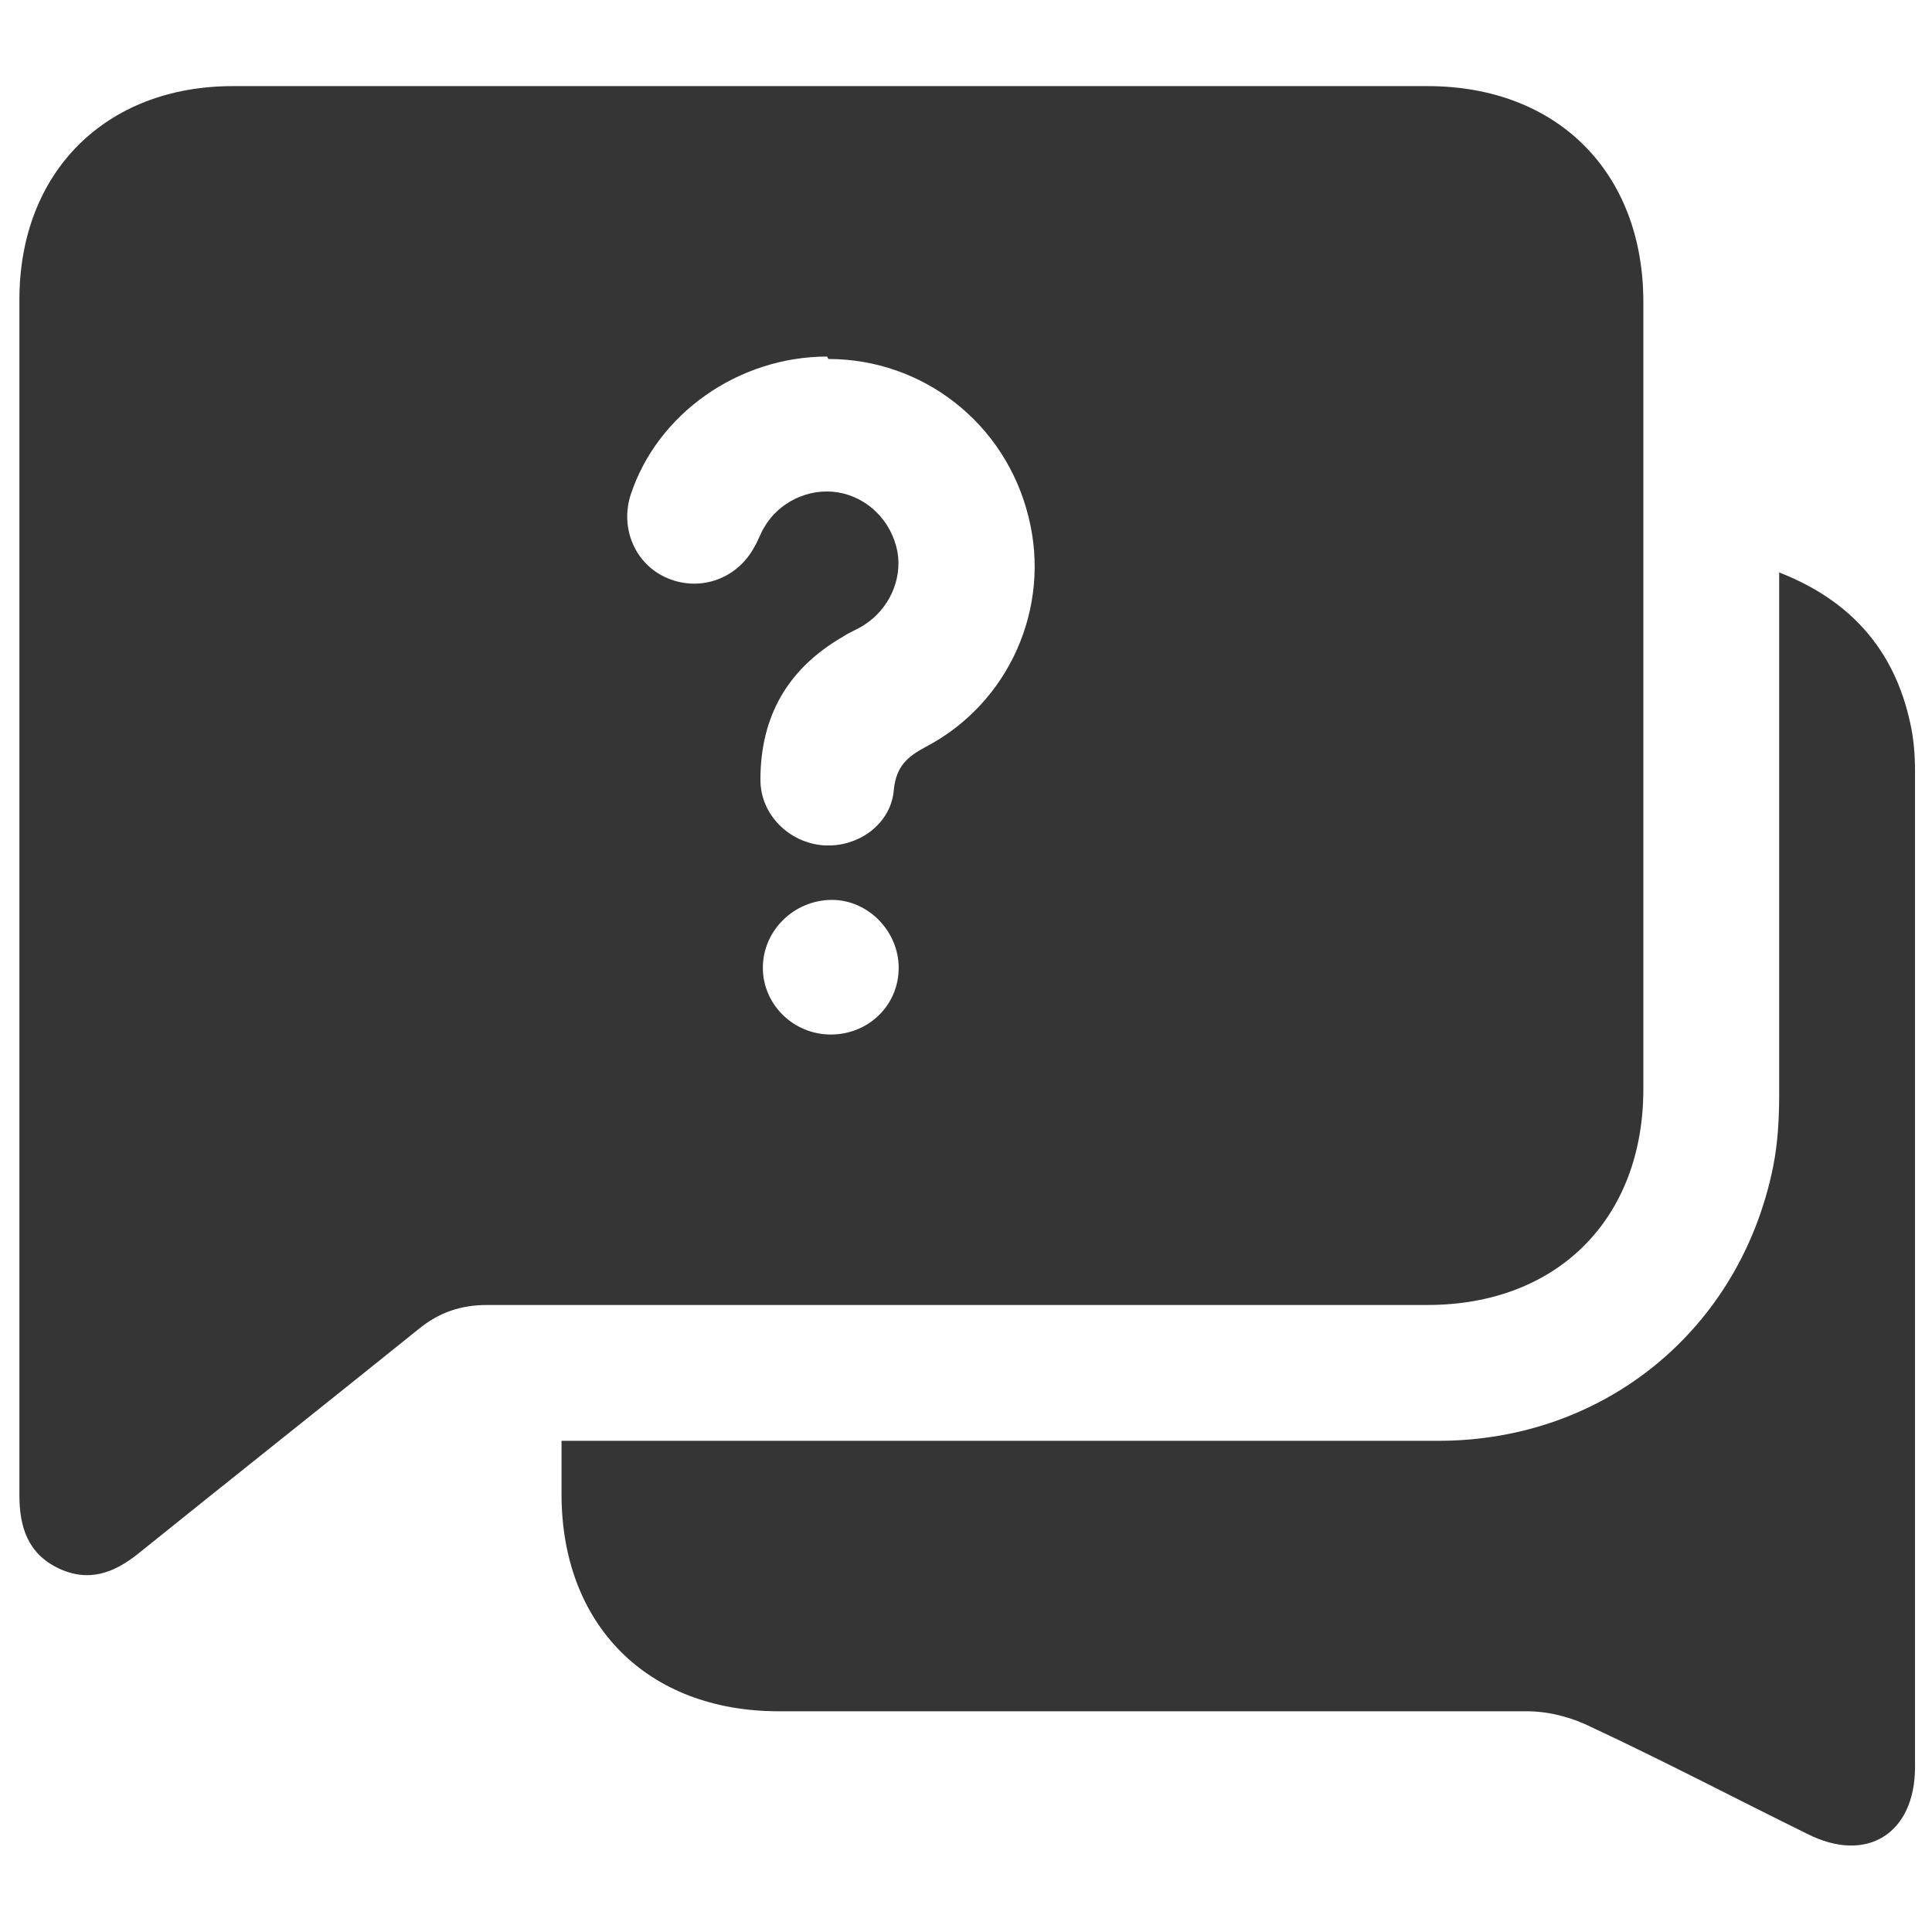 <?xml version="1.0" encoding="UTF-8"?>
<svg id="Layer_1" data-name="Layer 1" xmlns="http://www.w3.org/2000/svg" viewBox="0 0 15.93 15.93">
  <defs>
    <style>
      .cls-1 {
        fill: #353535;
      }
    </style>
  </defs>
  <path class="cls-1" d="M6.87.71c1.63,0,3.27,0,4.9,0,1.07,0,1.78.71,1.78,1.78,0,2.16,0,4.33,0,6.49,0,1.07-.71,1.78-1.78,1.78-2.58,0-5.16,0-7.75,0-.22,0-.4.06-.57.2-.77.62-1.54,1.23-2.31,1.85-.2.16-.41.24-.66.12-.25-.12-.32-.34-.32-.6,0-3.29,0-6.57,0-9.86,0-1.05.71-1.76,1.76-1.76,1.65,0,3.3,0,4.96,0ZM6.82,2.94c-.73,0-1.4.47-1.62,1.14-.09.28.04.58.31.69.27.11.57,0,.71-.26.03-.05.05-.11.08-.16.12-.21.37-.33.61-.29.24.04.44.23.49.49.04.23-.07.47-.27.6-.06.04-.12.06-.18.1-.45.26-.68.65-.68,1.18,0,.29.24.52.52.54.29.02.56-.18.58-.46.02-.19.11-.27.26-.35.69-.36,1.04-1.15.85-1.9-.19-.77-.87-1.3-1.65-1.3ZM6.85,8.53c.31,0,.56-.24.56-.55,0-.3-.25-.56-.55-.56-.31,0-.57.25-.57.56,0,.3.25.55.56.55Z"/>
  <path class="cls-1" d="M4.62,11.88h.23c2.34,0,4.67,0,7.01,0,1.37,0,2.49-.92,2.76-2.26.04-.2.05-.4.05-.61,0-1.36,0-2.72,0-4.08,0-.06,0-.13,0-.21.59.23.95.64,1.08,1.24.03.13.04.27.04.4,0,2.74,0,5.48,0,8.21,0,.55-.4.8-.89.55-.59-.29-1.18-.6-1.78-.88-.16-.08-.35-.13-.53-.13-2.06,0-4.12,0-6.17,0-1.08,0-1.79-.71-1.79-1.79,0-.14,0-.28,0-.44Z"/>
</svg>